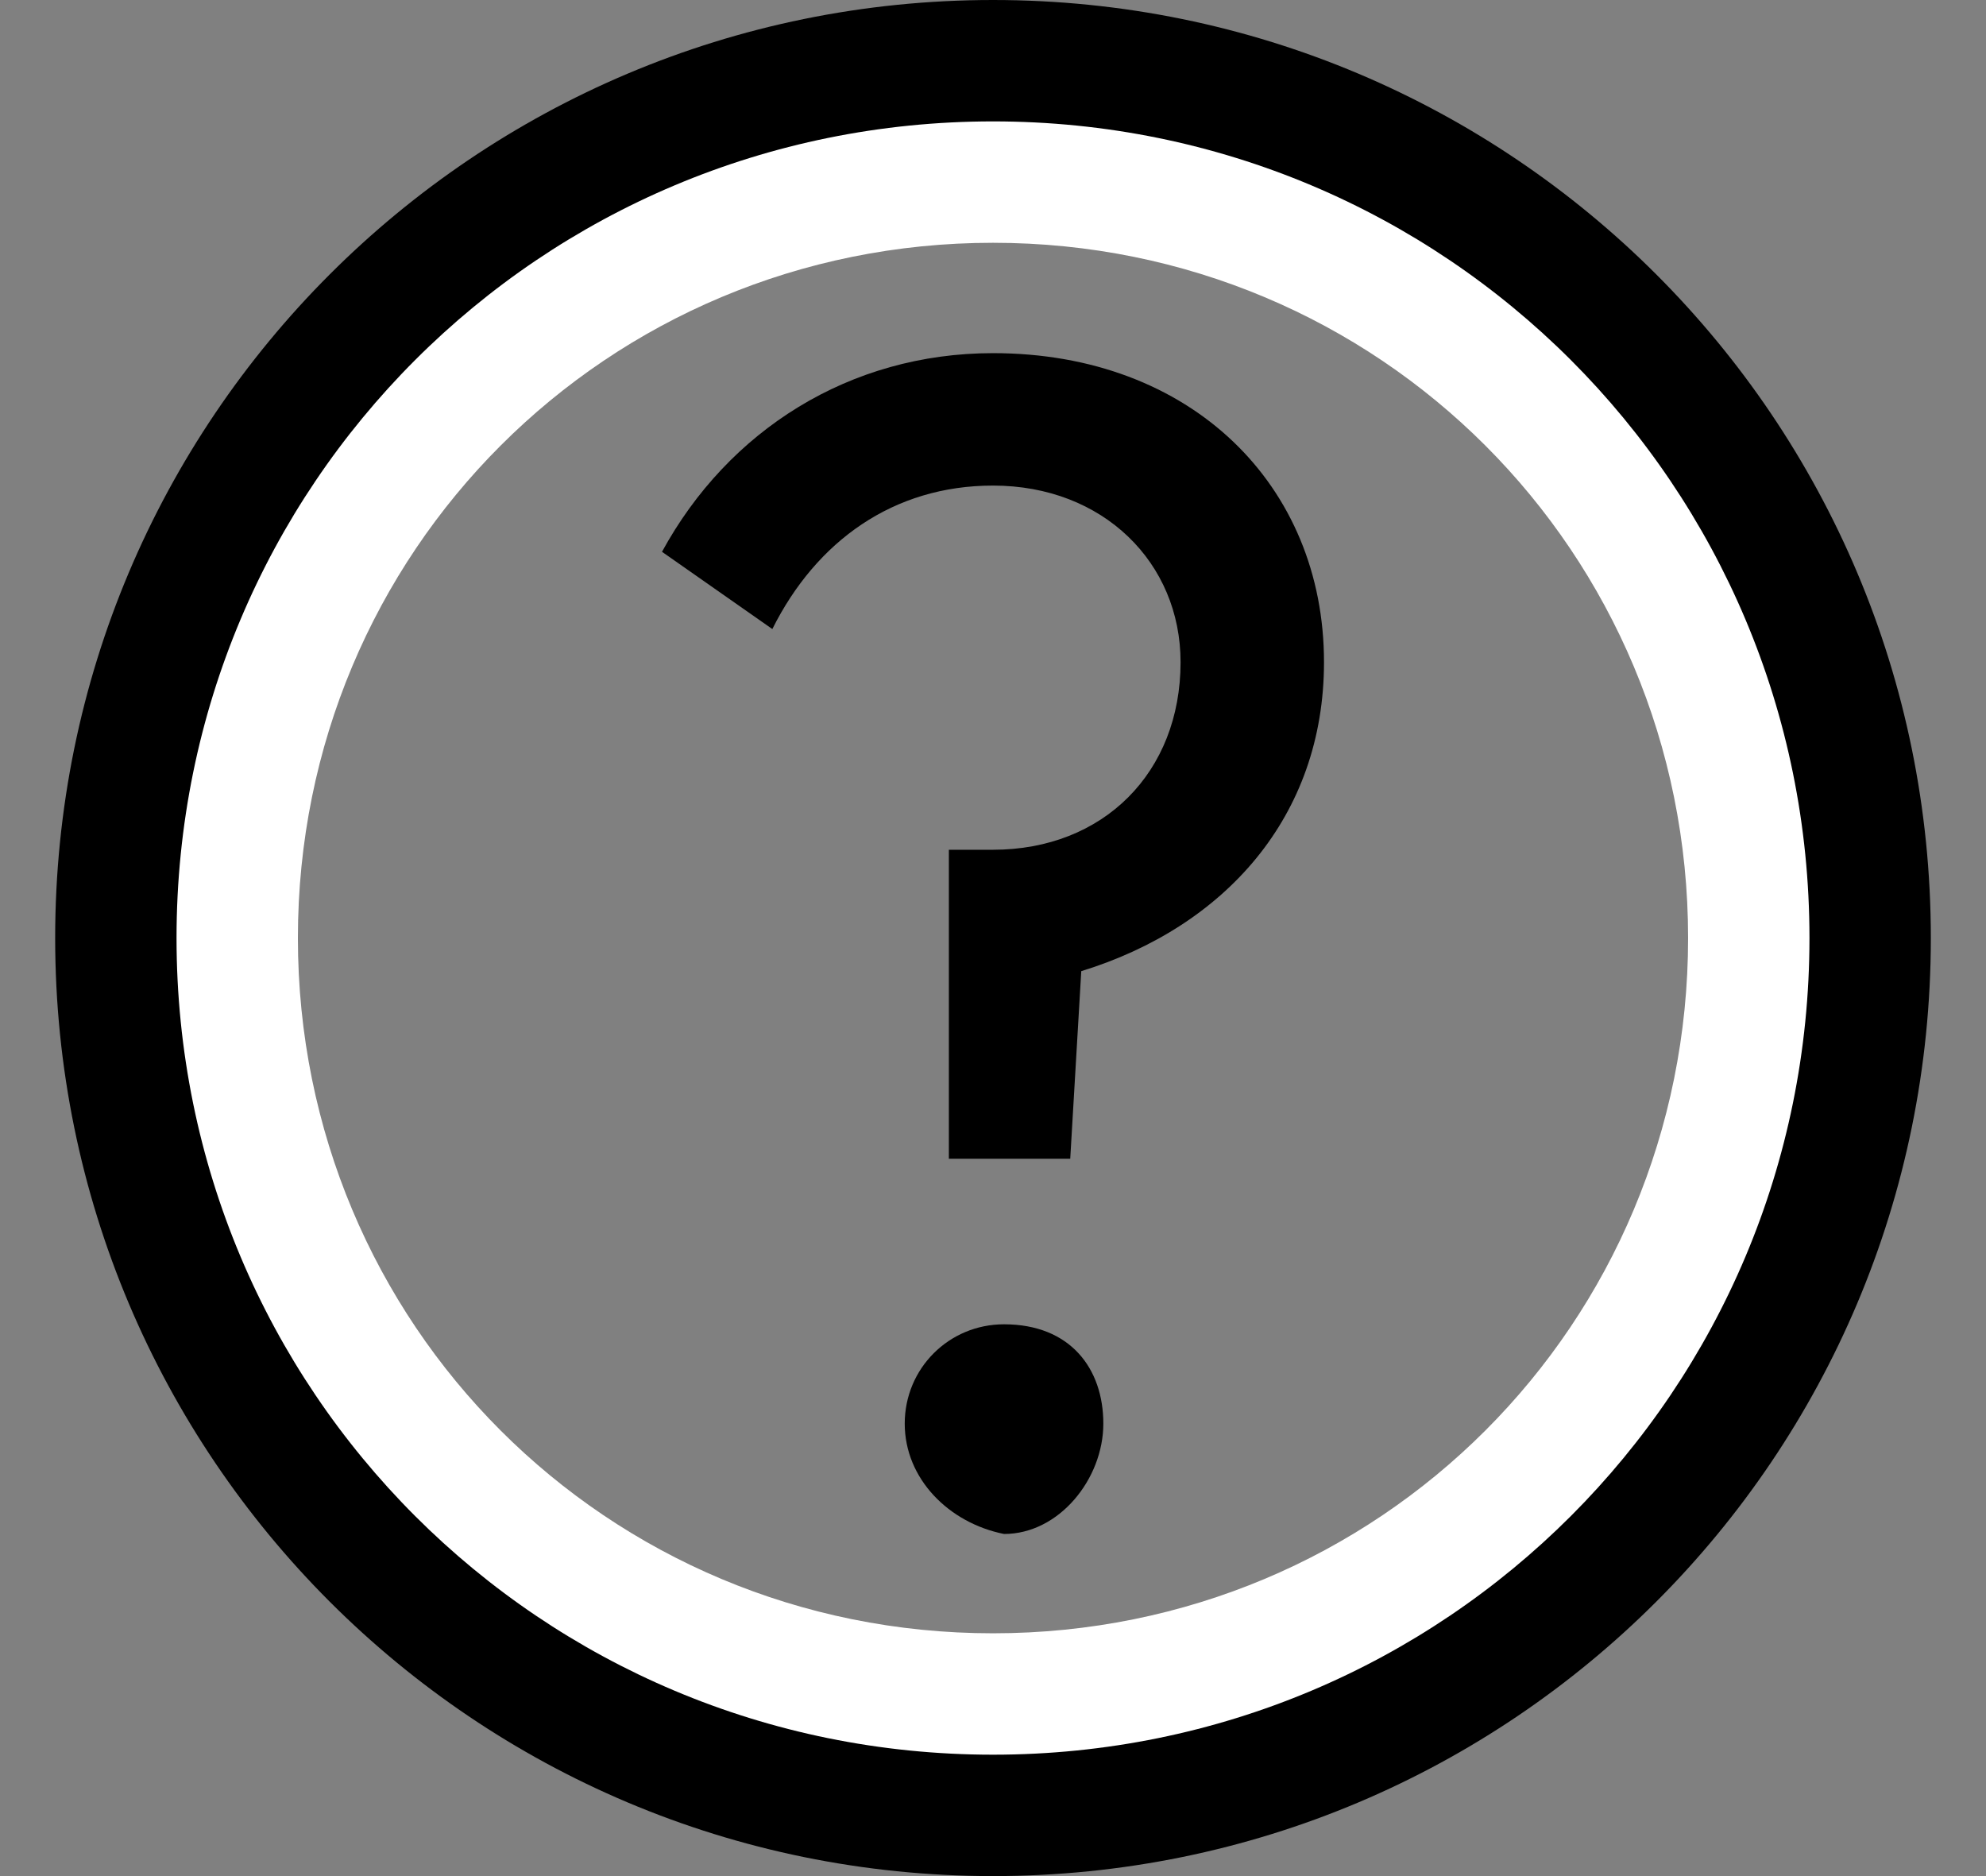 <?xml version="1.0" encoding="utf-8"?>
<!-- Generator: Adobe Illustrator 27.0.1, SVG Export Plug-In . SVG Version: 6.00 Build 0)  -->
<svg version="1.1" baseProfile="tiny" id="Layer_1" xmlns="http://www.w3.org/2000/svg" xmlns:xlink="http://www.w3.org/1999/xlink"
	 x="0px" y="0px" viewBox="0 0 18 17" overflow="visible" xml:space="preserve">
<rect x="0" y="0" width="18" height="17" fill="#808080" stroke="none"/>
<path d="M9,17c-4.7,0-8.5-3.8-8.5-8.5S4.3,0,9,0s8.5,3.8,8.5,8.5S13.7,17,9,17z M9,1.2c-4,0-7.3,3.3-7.3,7.3S5,15.8,9,15.8
	c4,0,7.3-3.3,7.3-7.3S13,1.2,9,1.2z"/>
<path fill="#FFFFFF" d="M9,15.9c-4.1,0-7.4-3.3-7.4-7.4S4.9,1.1,9,1.1s7.4,3.3,7.4,7.4S13.1,15.9,9,15.9z M9,2.2
	C5.5,2.2,2.7,5,2.7,8.5s2.8,6.3,6.3,6.3c3.5,0,6.3-2.8,6.3-6.3S12.5,2.2,9,2.2z"/>
<g>
	<path d="M8.6,7.7l0.4,0c1,0,1.7-0.7,1.7-1.7c0-0.9-0.7-1.6-1.7-1.6c-0.9,0-1.6,0.5-2,1.3L6,5c0.6-1.1,1.7-1.8,3-1.8
		c1.8,0,3,1.2,3,2.8c0,1.4-0.9,2.4-2.2,2.8l-0.1,1.7H8.6L8.6,7.7z M8.2,12.9c0-0.5,0.4-0.9,0.9-0.9c0.6,0,0.9,0.4,0.9,0.9
		s-0.4,1-0.9,1C8.6,13.8,8.2,13.4,8.2,12.9z"/>
</g>
</svg>

